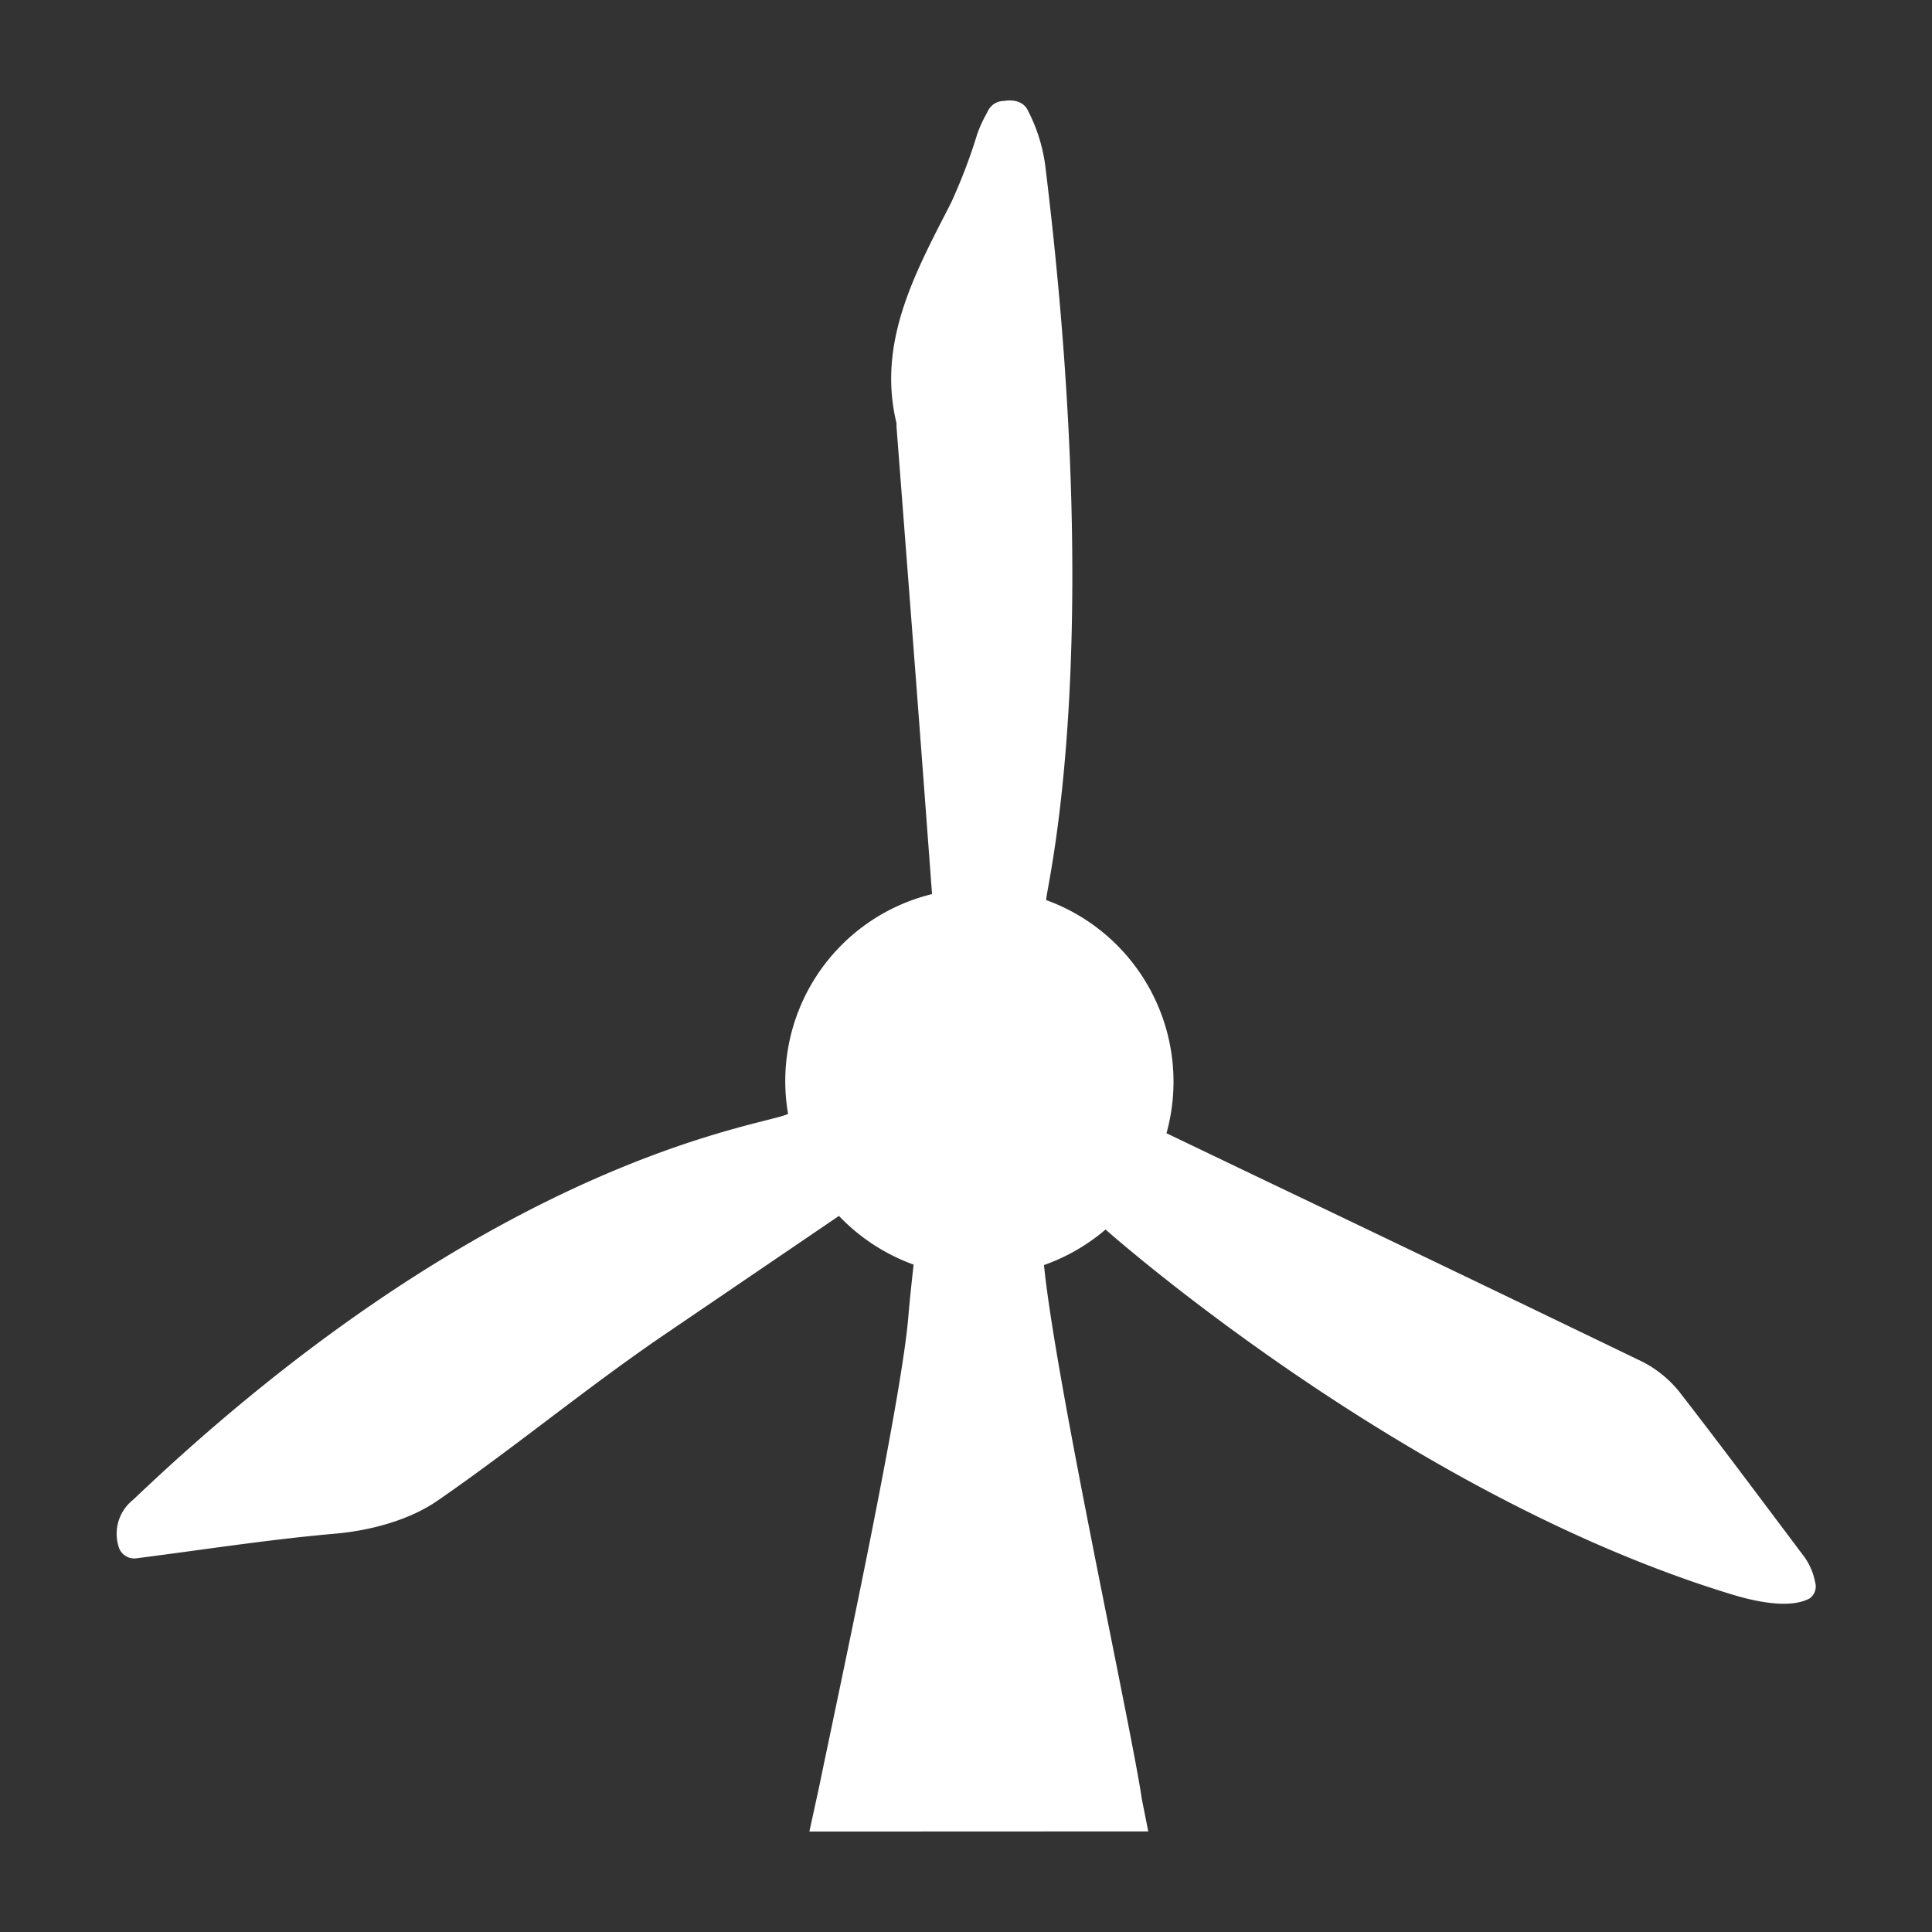 <?xml version="1.0" encoding="UTF-8"?>
<svg xmlns="http://www.w3.org/2000/svg" id="Laag_1" data-name="Laag 1" viewBox="0 0 283.465 283.465">
  <rect x="0" y="0" width="283.465" height="283.465" fill="#333333" stroke="none"/>
  <defs>
    <style>.cls-1{fill:#fff;}</style>
  </defs>
  <path class="cls-1" d="M266.327,232.175a9.45,9.45,0,0,0-1.903-4.161l-3.893-5.183c-4.637-6.175-9.431-12.563-14.254-18.772a16.885,16.885,0,0,0-5.219-4.222q-27.6-13.338-55.259-26.546l-14.651-7.021a28.334,28.334,0,0,0-17.646-34.208c-.206-1.163,8.83-34.756-.154-107.858a24.477,24.477,0,0,0-2.658-8.224c-1.032-1.685-3.37-1.169-3.37-1.169a2.619,2.619,0,0,0-2.328,1.38l-.36.698a18.217,18.217,0,0,0-1.251,2.782,80.856,80.856,0,0,1-3.83,10.059l-.853,1.664c-4.878,9.508-9.923,19.342-7.158,30.71a5.689,5.689,0,0,0,.007.642l1.096,14.249q.913,11.806,1.814,23.619.895,11.759,1.768,23.525l.525,7.042A28.238,28.238,0,0,0,115.629,163.428c-3.208,1.733-42.937,5.958-96.091,56.617a6.344,6.344,0,0,0-2.056,7.113A2.388,2.388,0,0,0,20.067,228.63c2.857-.367,5.714-.756,8.569-1.145,6.709-.915,13.647-1.86,20.47-2.456,5.741-.5,11.241-2.2,15.011-4.798,11.551-7.965,21.932-16.631,33.532-24.525l25.443-17.305a28.468,28.468,0,0,0,10.955,7.144c-.281,2.514-.563,5.09-.778,7.681-.896,10.803-7.733,43.386-11.406,60.891-.809,3.859-1.337,6.383-1.682,8.066h-.002l-1.426,6.545,49.721-.021-.942-4.754c-.537-3.656-2.111-11.584-4.569-23.88-3.693-18.453-8.706-43.533-9.788-54.464a28.42,28.42,0,0,0,9.035-5.212s43.619,38.813,91.809,53.515c1.811.552,8.168,2.45,11.509.596A2.158,2.158,0,0,0,266.327,232.175Z"></path>
</svg>
